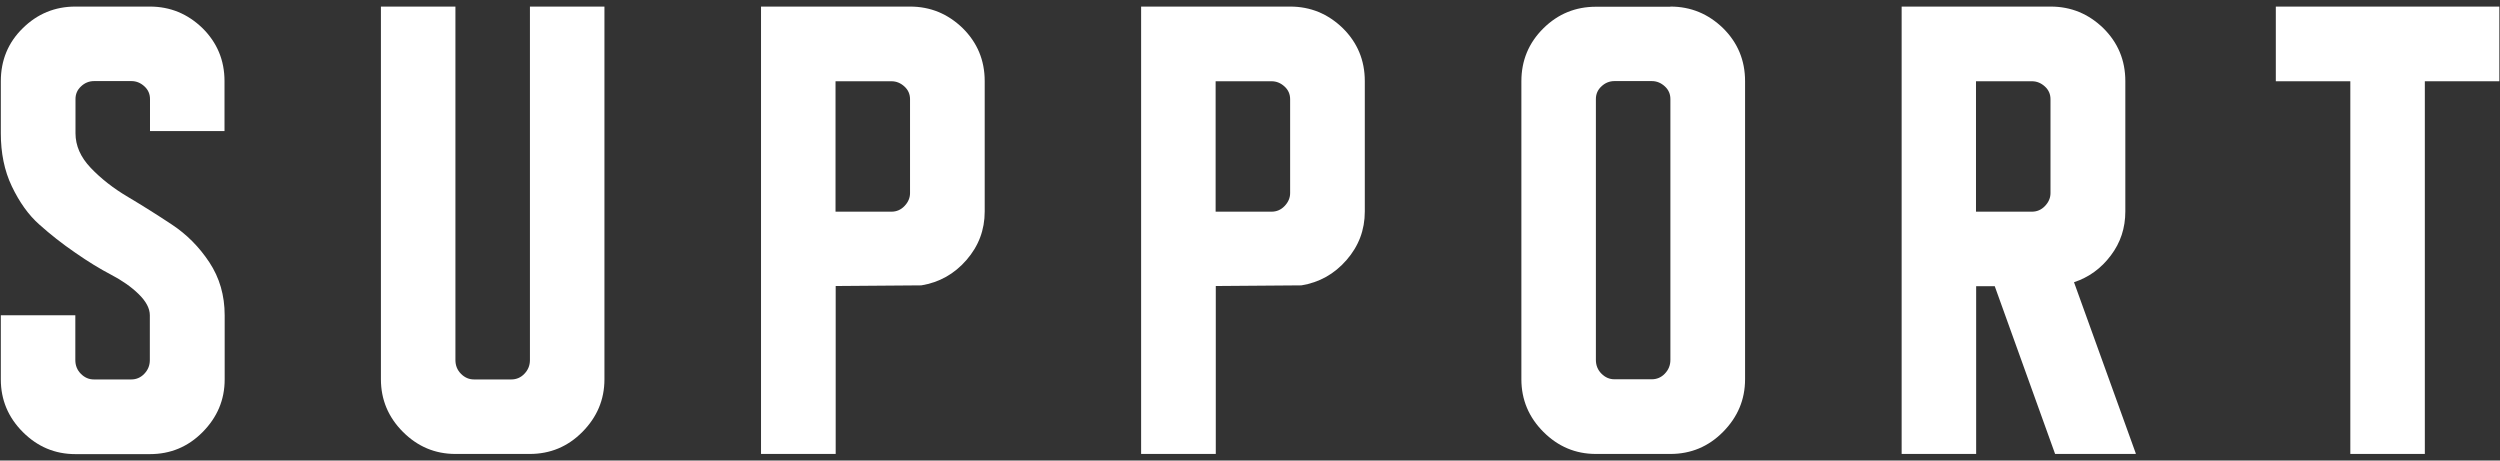 <?xml version="1.0" encoding="UTF-8"?><svg id="a" xmlns="http://www.w3.org/2000/svg" width="152" height="28" viewBox="0 0 152 28"><rect x="0" y="0" width="152" height="28" fill="#333333" stroke="none"/><defs><style>.b{fill:#fff;}</style></defs><path class="b" d="M9.11,19.17c0-.42-.23-.85-.68-1.29-.45-.44-1.01-.83-1.68-1.18-.67-.35-1.39-.79-2.18-1.34-.79-.54-1.51-1.11-2.17-1.7-.67-.59-1.22-1.37-1.68-2.33S.05,9.29,.05,8.11v-3.17C.05,3.67,.49,2.59,1.38,1.72,2.27,.84,3.34,.4,4.58,.4h4.53c1.24,0,2.3,.44,3.2,1.31,.89,.88,1.34,1.95,1.34,3.22v3.04h-4.53v-1.95c0-.3-.11-.56-.34-.77-.23-.21-.49-.32-.79-.32h-2.27c-.3,0-.57,.11-.79,.32-.23,.21-.34,.47-.34,.77v2.08c0,.76,.31,1.46,.93,2.11,.62,.65,1.37,1.24,2.27,1.77,.89,.53,1.78,1.09,2.67,1.68,.89,.59,1.65,1.35,2.27,2.29,.62,.94,.93,2.01,.93,3.22v3.9c0,1.24-.45,2.3-1.34,3.2s-1.96,1.34-3.2,1.34H4.58c-1.24,0-2.3-.45-3.19-1.34-.89-.89-1.34-1.96-1.34-3.2v-3.9H4.58v2.72c0,.33,.11,.61,.34,.84s.49,.34,.79,.34h2.27c.3,0,.57-.11,.79-.34s.34-.5,.34-.84v-2.72Z"/><path class="b" d="M32.22,27.6h-4.53c-1.24,0-2.3-.45-3.19-1.34-.89-.89-1.34-1.96-1.34-3.2V.4h4.53V21.89c0,.33,.11,.61,.34,.84s.49,.34,.79,.34h2.27c.3,0,.57-.11,.79-.34s.34-.5,.34-.84V.4h4.53V23.06c0,1.24-.45,2.3-1.34,3.2s-1.96,1.34-3.2,1.34Z"/><path class="b" d="M50.8,27.6h-4.53V.4h9.06c1.24,0,2.3,.44,3.2,1.31,.89,.88,1.34,1.95,1.34,3.22v7.93c0,1.12-.37,2.1-1.11,2.95-.74,.85-1.65,1.36-2.74,1.54l-5.21,.04v10.2Zm4.53-21.57c0-.3-.11-.56-.34-.77-.23-.21-.49-.32-.79-.32h-3.4v7.93h3.4c.3,0,.57-.11,.79-.34s.34-.49,.34-.79V6.02Z"/><path class="b" d="M73.91,27.6h-4.53V.4h9.06c1.24,0,2.3,.44,3.2,1.31,.89,.88,1.34,1.95,1.34,3.22v7.93c0,1.12-.37,2.1-1.11,2.95-.74,.85-1.65,1.36-2.74,1.54l-5.21,.04v10.2Zm4.53-21.57c0-.3-.11-.56-.34-.77-.23-.21-.49-.32-.79-.32h-3.4v7.93h3.4c.3,0,.57-.11,.79-.34s.34-.49,.34-.79V6.02Z"/><path class="b" d="M101.56,.4c1.24,0,2.3,.44,3.2,1.31,.89,.88,1.34,1.95,1.34,3.22V23.06c0,1.24-.45,2.3-1.34,3.2s-1.96,1.34-3.2,1.34h-4.53c-1.24,0-2.3-.45-3.19-1.34-.89-.89-1.34-1.96-1.34-3.2V4.94c0-1.27,.45-2.34,1.34-3.22,.89-.88,1.96-1.31,3.19-1.31h4.53Zm0,5.62c0-.3-.11-.56-.34-.77-.23-.21-.49-.32-.79-.32h-2.27c-.3,0-.57,.11-.79,.32-.23,.21-.34,.47-.34,.77v15.86c0,.33,.11,.61,.34,.84s.49,.34,.79,.34h2.27c.3,0,.57-.11,.79-.34s.34-.5,.34-.84V6.02Z"/><path class="b" d="M129.84,27.6h-4.89l-3.67-10.2h-1.13v10.2h-4.53V.4h9.06c1.24,0,2.3,.44,3.2,1.31,.89,.88,1.34,1.95,1.34,3.22v7.93c0,1-.29,1.89-.88,2.67-.59,.79-1.34,1.33-2.24,1.63l3.76,10.42Zm-5.17-21.57c0-.3-.11-.56-.34-.77-.23-.21-.49-.32-.79-.32h-3.4v7.93h3.4c.3,0,.57-.11,.79-.34s.34-.49,.34-.79V6.02Z"/><path class="b" d="M138.36,.4h13.6V4.94h-4.53V27.6h-4.53V4.94h-4.53V.4Z"/></svg>